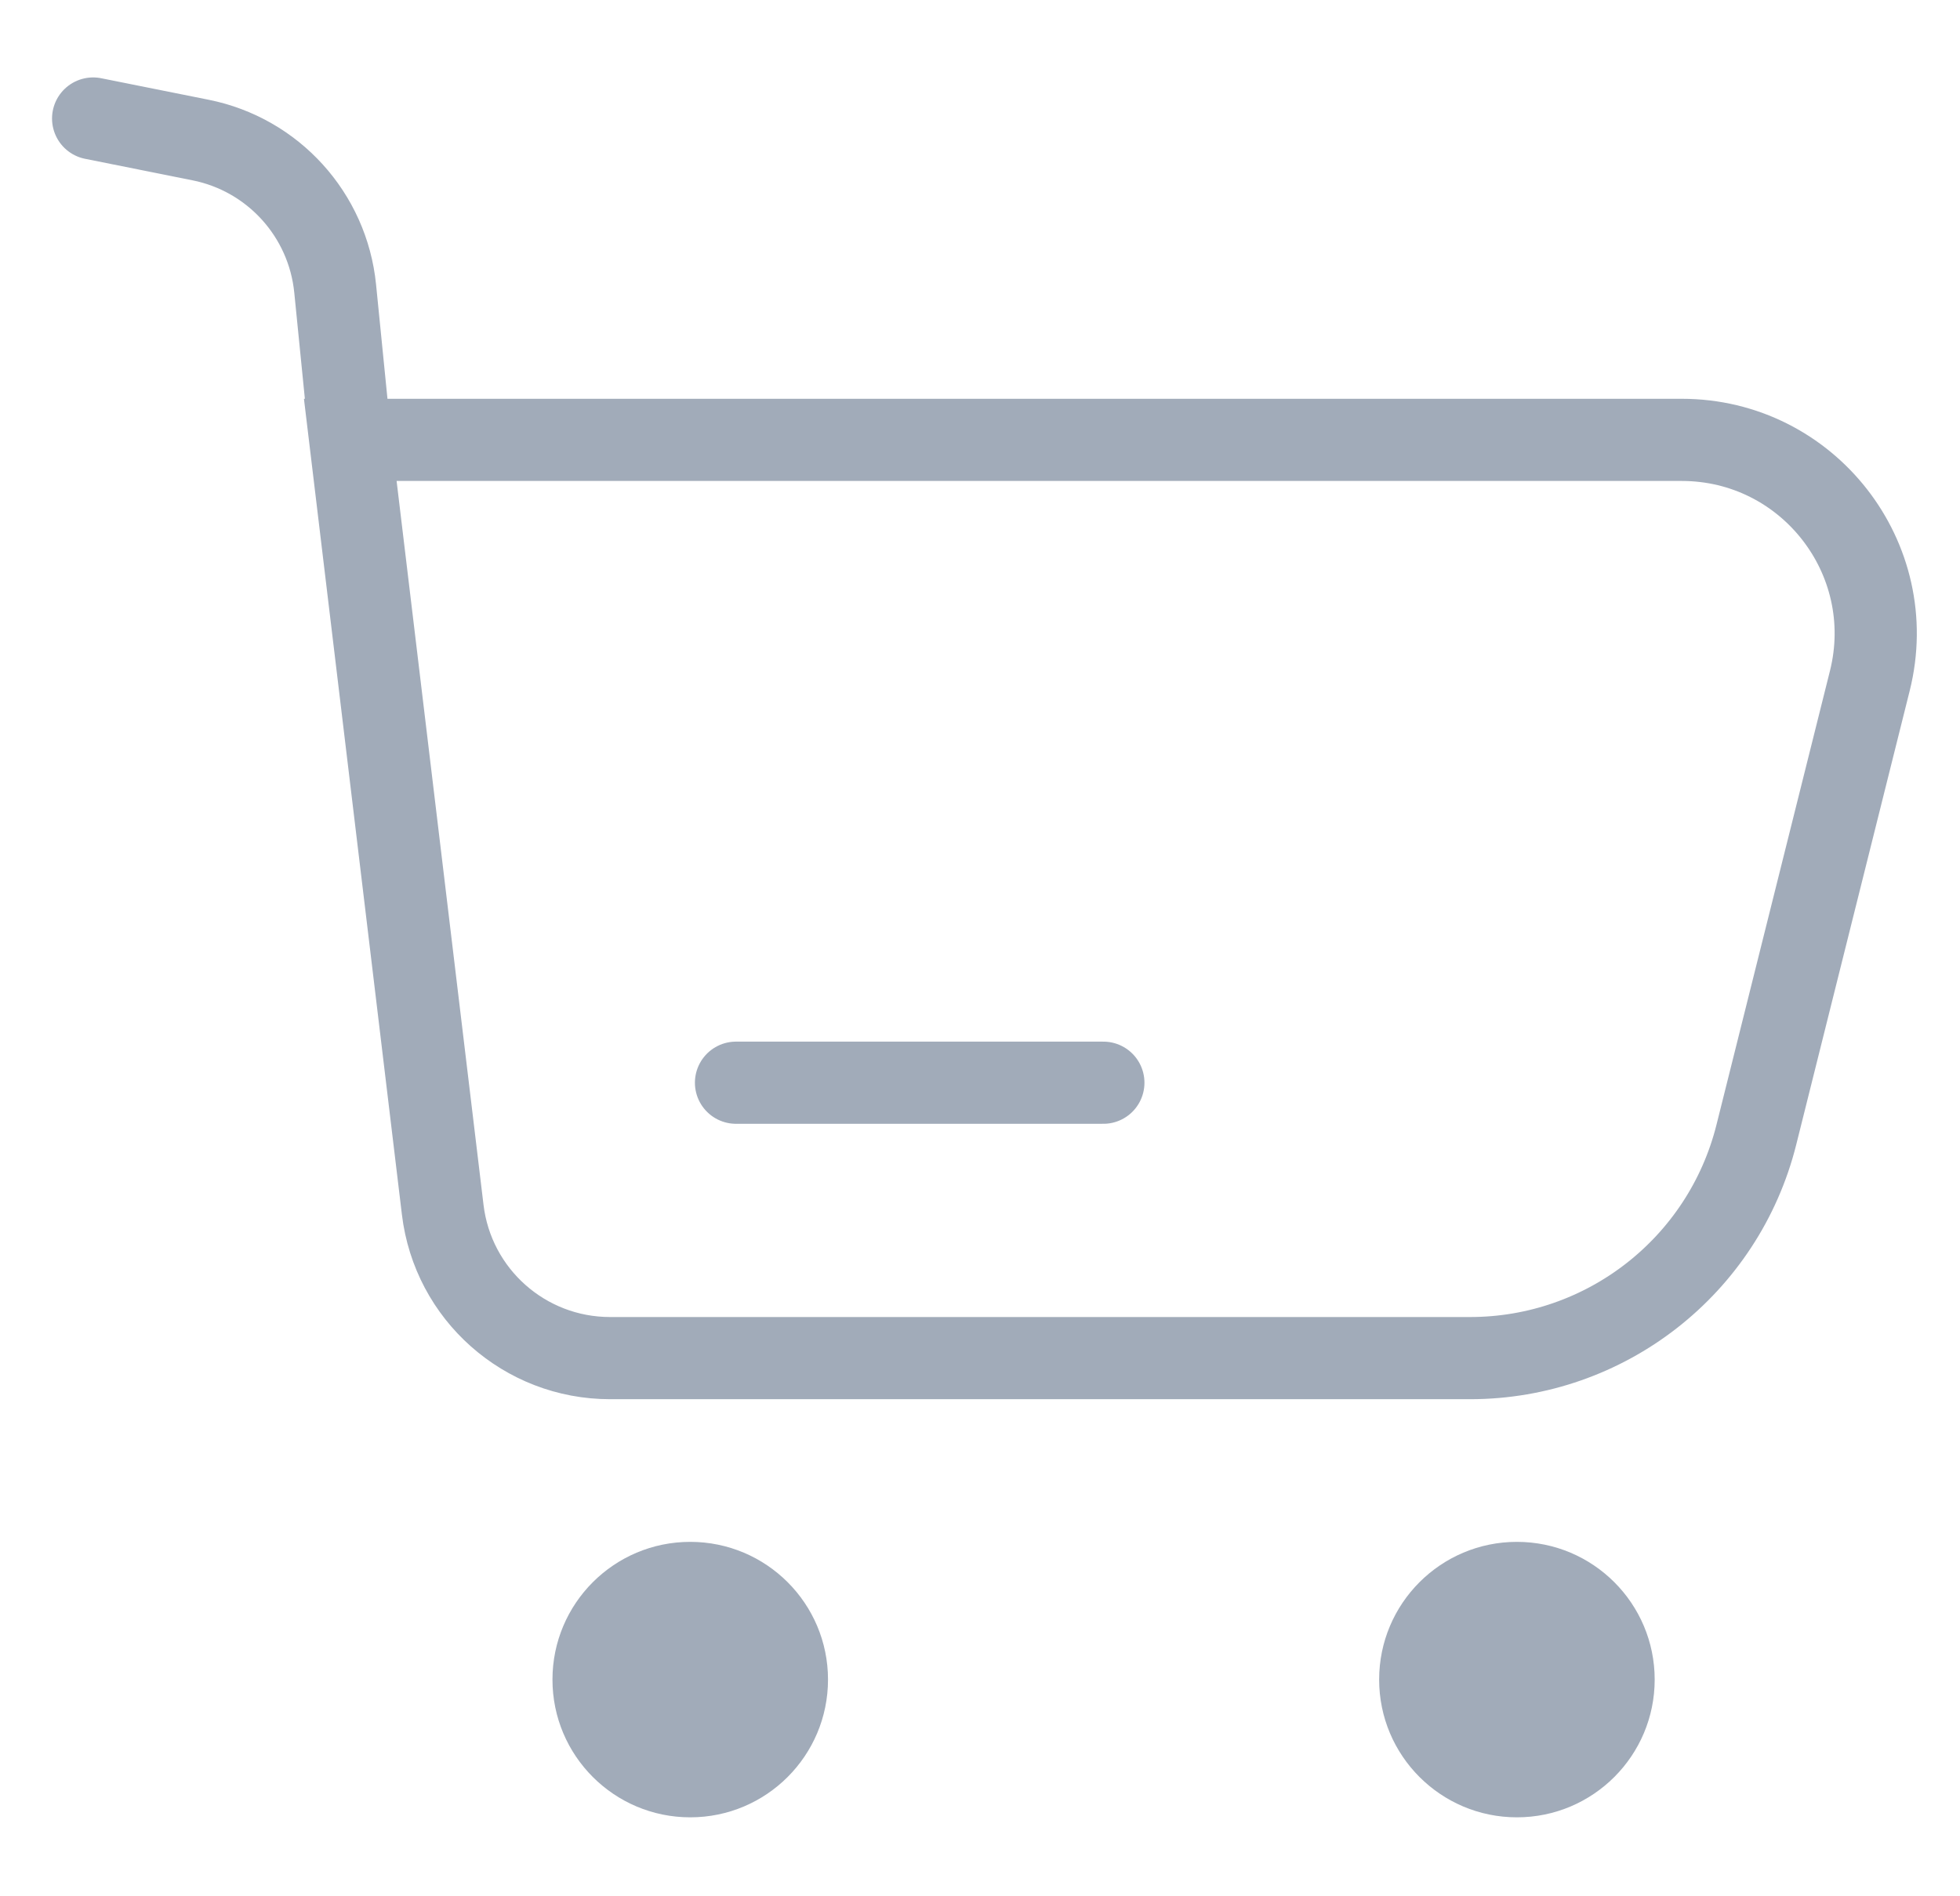 <svg width="31" height="30" viewBox="0 0 31 30" fill="none" xmlns="http://www.w3.org/2000/svg">
<path d="M1.473 1.875L3.17 2.215C4.32 2.444 5.184 3.398 5.301 4.564L5.54 6.959M5.54 6.959L7.002 19.137C7.162 20.478 8.299 21.486 9.649 21.486H23.251C25.393 21.486 27.259 20.029 27.779 17.952L29.574 10.77C30.058 8.834 28.594 6.959 26.599 6.959H5.54Z" stroke="#A1ABB9" stroke-width="1.3" stroke-linecap="round"/>
<path d="M17.451 17.129H11.641" stroke="#A1ABB9" stroke-width="1.3" stroke-linecap="round" stroke-linejoin="round"/>
<circle cx="10.917" cy="26.572" r="2.179" fill="#A1ABB9"/>
<ellipse cx="23.992" cy="26.572" rx="2.179" ry="2.179" fill="#A1ABB9"/>
</svg>
